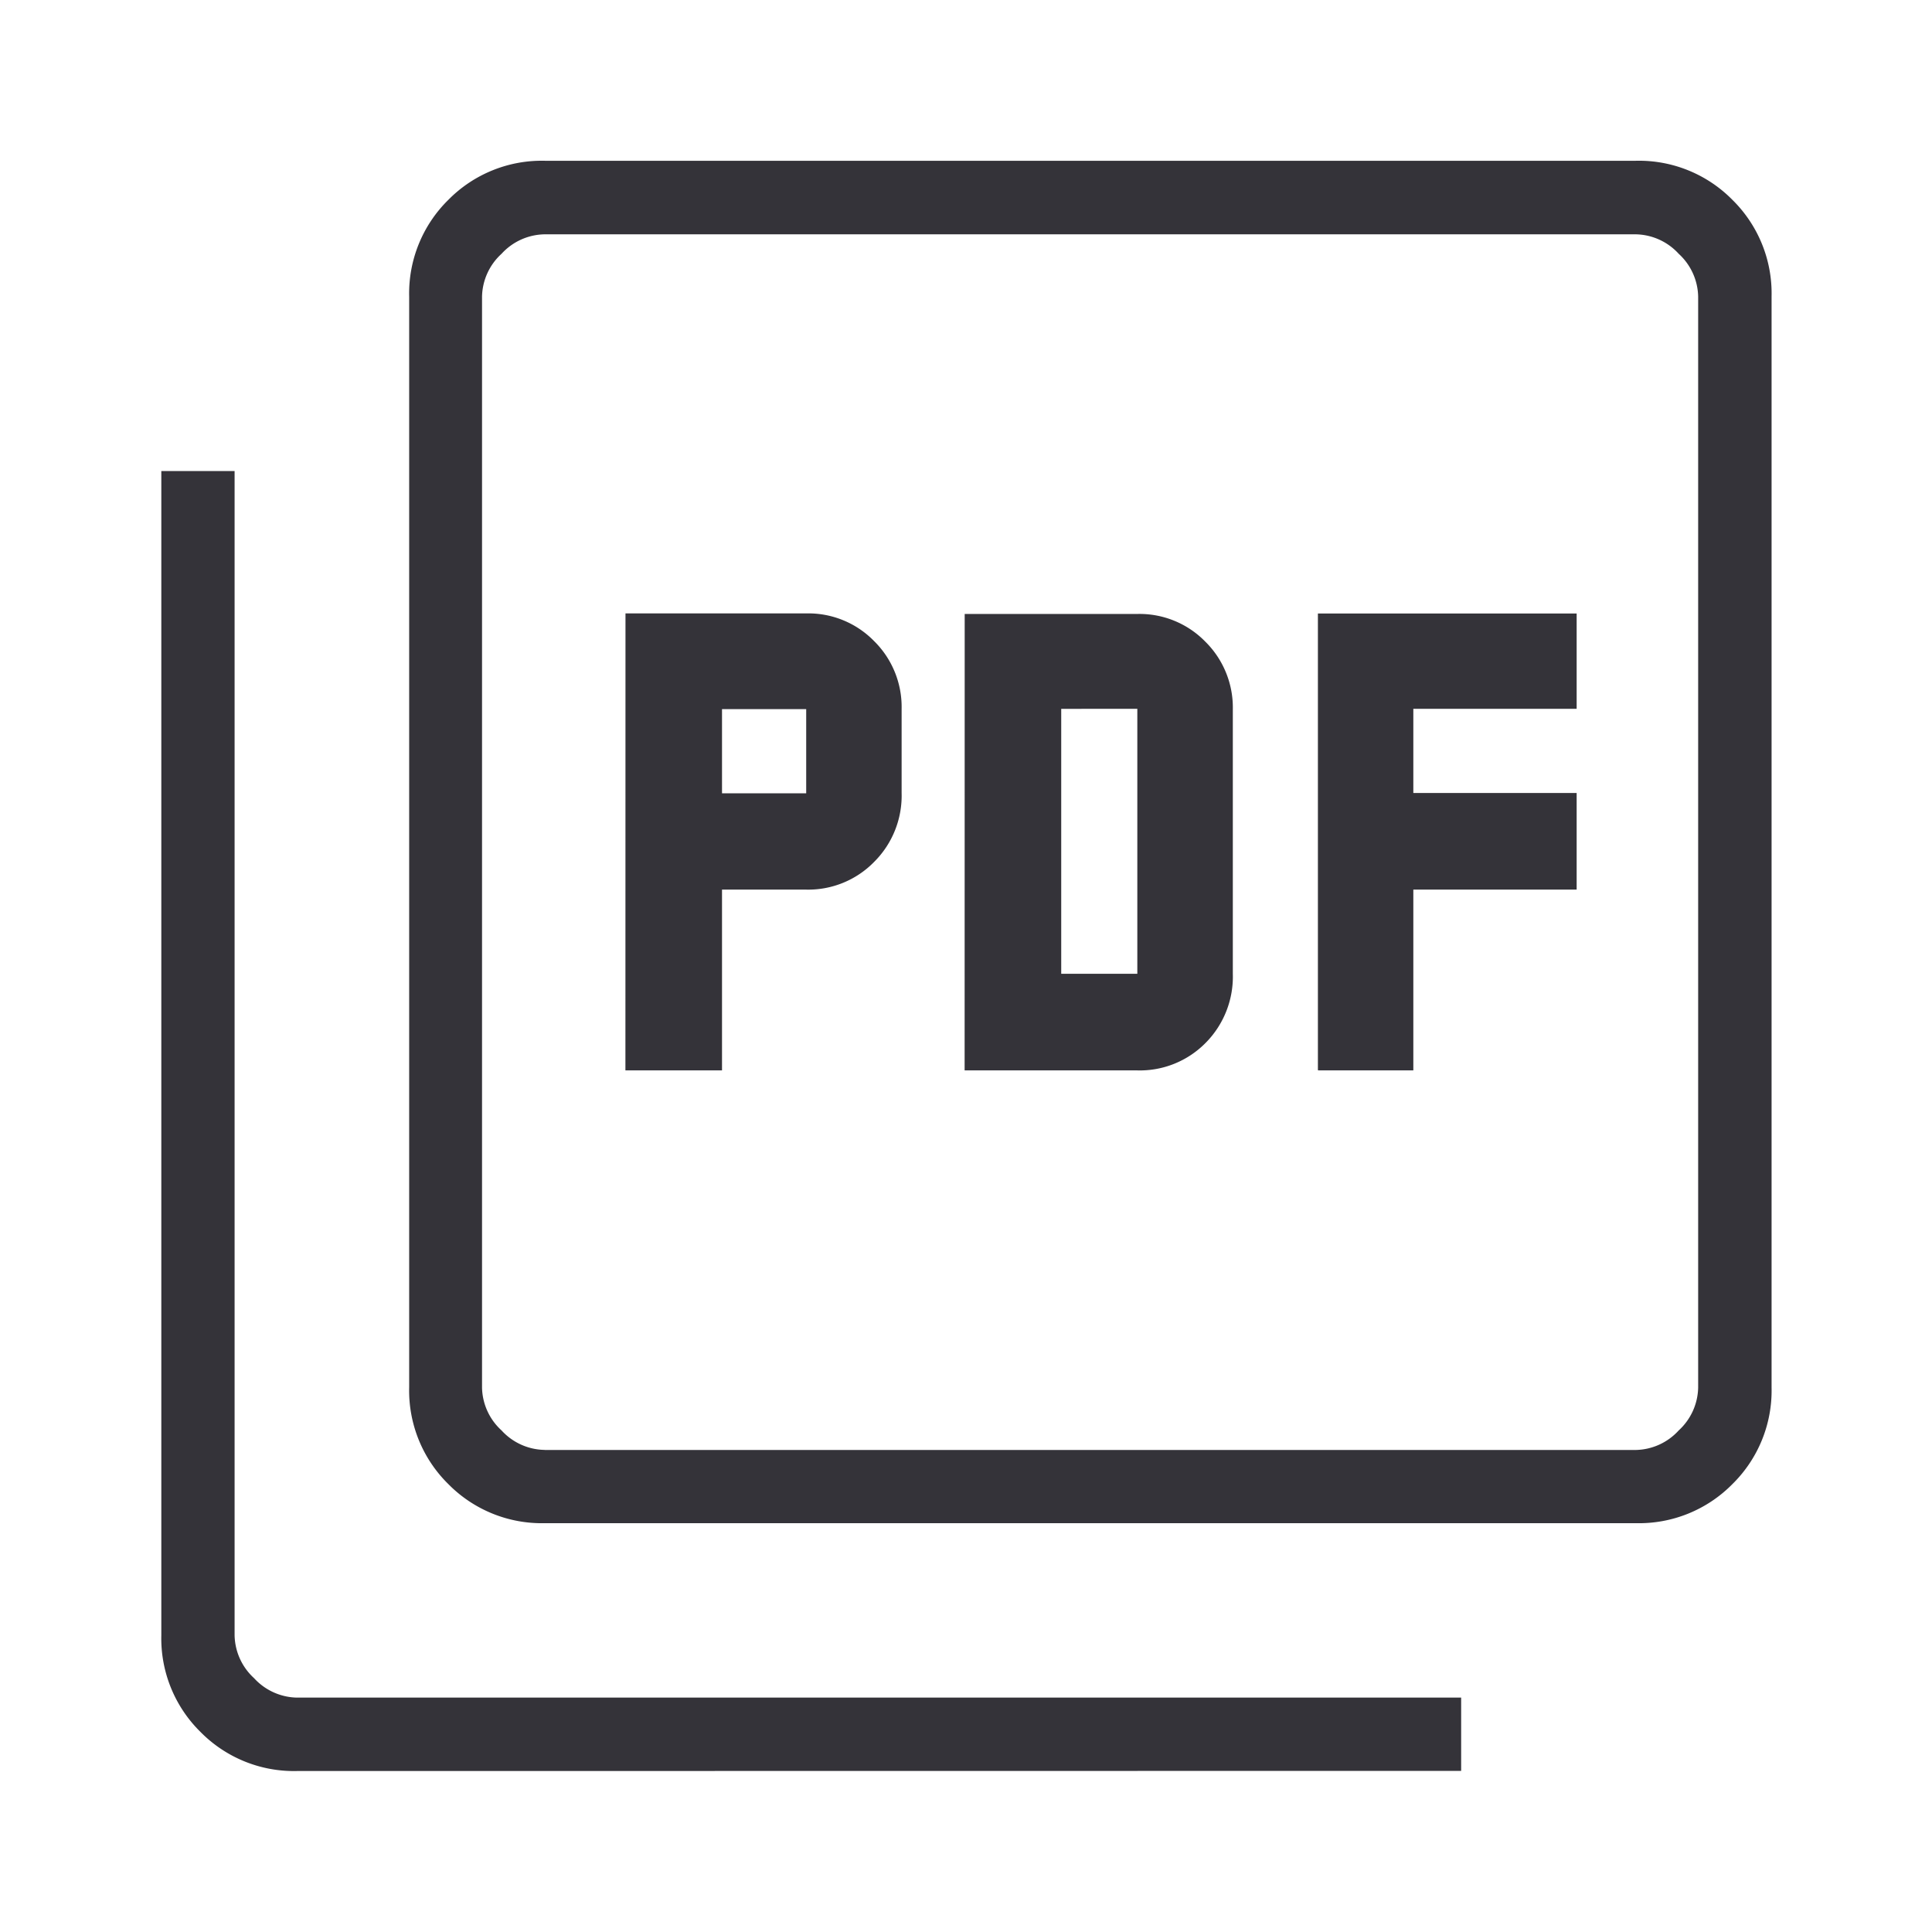 <svg id="doc" xmlns="http://www.w3.org/2000/svg" width="28" height="28" viewBox="0 0 28 28">
  <rect id="BASE" width="28" height="28" fill="none"/>
  <path id="picture_as_pdf_20dp_343339_FILL0_wght200_GRAD-25_opsz20" d="M168.881-804.67h1.4v-2.62h1.22a1.334,1.334,0,0,0,.983-.4,1.354,1.354,0,0,0,.4-1v-1.22a1.341,1.341,0,0,0-.4-.983,1.332,1.332,0,0,0-.986-.4h-2.616Zm1.4-4.016v-1.22h1.22v1.22Zm3.516,4.016h2.5a1.338,1.338,0,0,0,.994-.4,1.362,1.362,0,0,0,.393-1V-809.9a1.343,1.343,0,0,0-.4-.985,1.332,1.332,0,0,0-.986-.4h-2.5Zm1.4-1.4v-3.84H176.3v3.84Zm3.727,1.4H180.3v-2.62h2.367v-1.4H180.3v-1.22h2.367v-1.382h-3.75v6.618Zm-11.21,6.562a1.9,1.9,0,0,1-1.4-.567,1.9,1.9,0,0,1-.567-1.4v-15.811a1.9,1.9,0,0,1,.567-1.4,1.9,1.9,0,0,1,1.4-.567h15.811a1.9,1.9,0,0,1,1.4.567,1.9,1.9,0,0,1,.567,1.4v15.811a1.9,1.9,0,0,1-.567,1.4,1.9,1.9,0,0,1-1.4.567Zm0-1.061h15.811a.863.863,0,0,0,.621-.283.864.864,0,0,0,.282-.621v-15.811a.863.863,0,0,0-.282-.621.863.863,0,0,0-.621-.282H167.707a.863.863,0,0,0-.621.282.862.862,0,0,0-.283.621v15.811a.863.863,0,0,0,.283.621A.863.863,0,0,0,167.707-799.17Zm-3.592,4.653a1.9,1.9,0,0,1-1.4-.567,1.9,1.9,0,0,1-.567-1.4v-16.873h1.062v16.873a.863.863,0,0,0,.282.621.863.863,0,0,0,.621.282h16.873v1.062Zm2.688-22.271v0Z" transform="translate(-159.817 820.183)" fill="#343339"/>
</svg>

